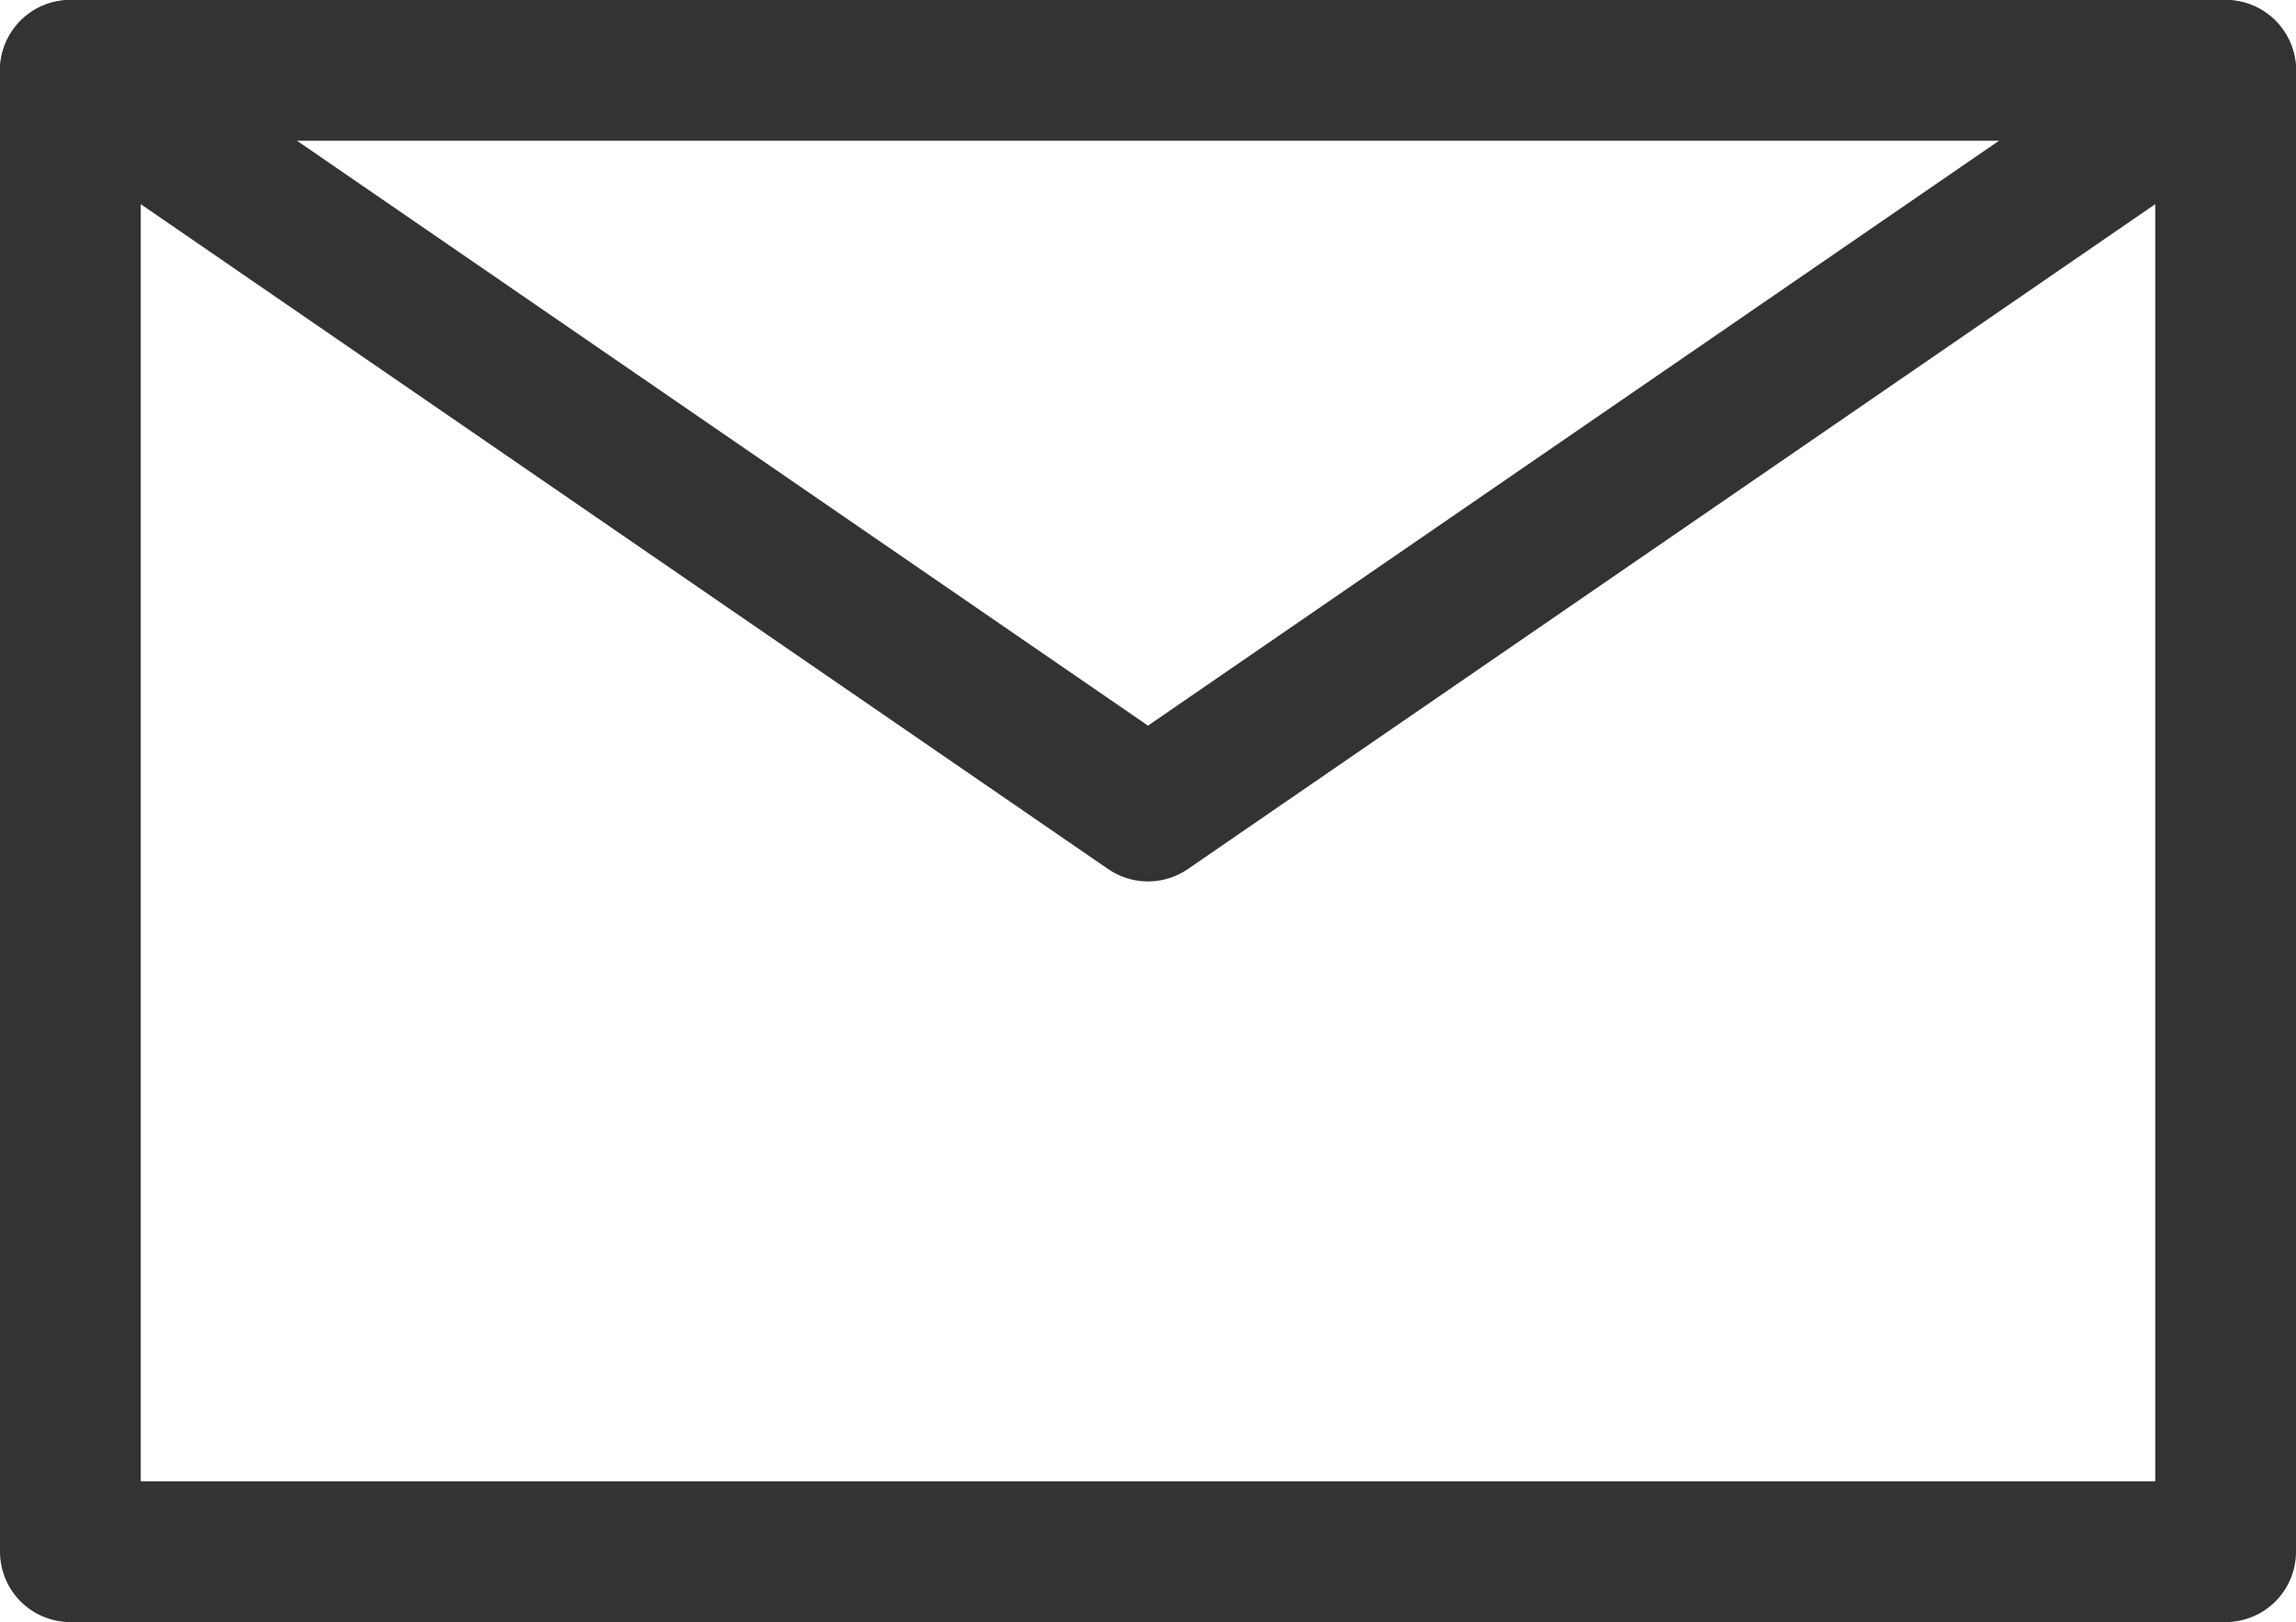 <svg xmlns="http://www.w3.org/2000/svg" width="13.864" height="9.794" viewBox="0 0 13.864 9.794">
  <title>application-mail</title>
  <g id="レイヤー_2" data-name="レイヤー 2">
    <g id="contents">
      <g>
        <rect x="0.425" y="0.425" width="13.014" height="8.944" fill="none" stroke="#333" stroke-linecap="round" stroke-linejoin="round" stroke-width="0.85"/>
        <polyline points="0.425 0.425 6.932 4.897 13.439 0.425" fill="none" stroke="#333" stroke-linecap="round" stroke-linejoin="round" stroke-width="0.85"/>
      </g>
    </g>
  </g>
</svg>
